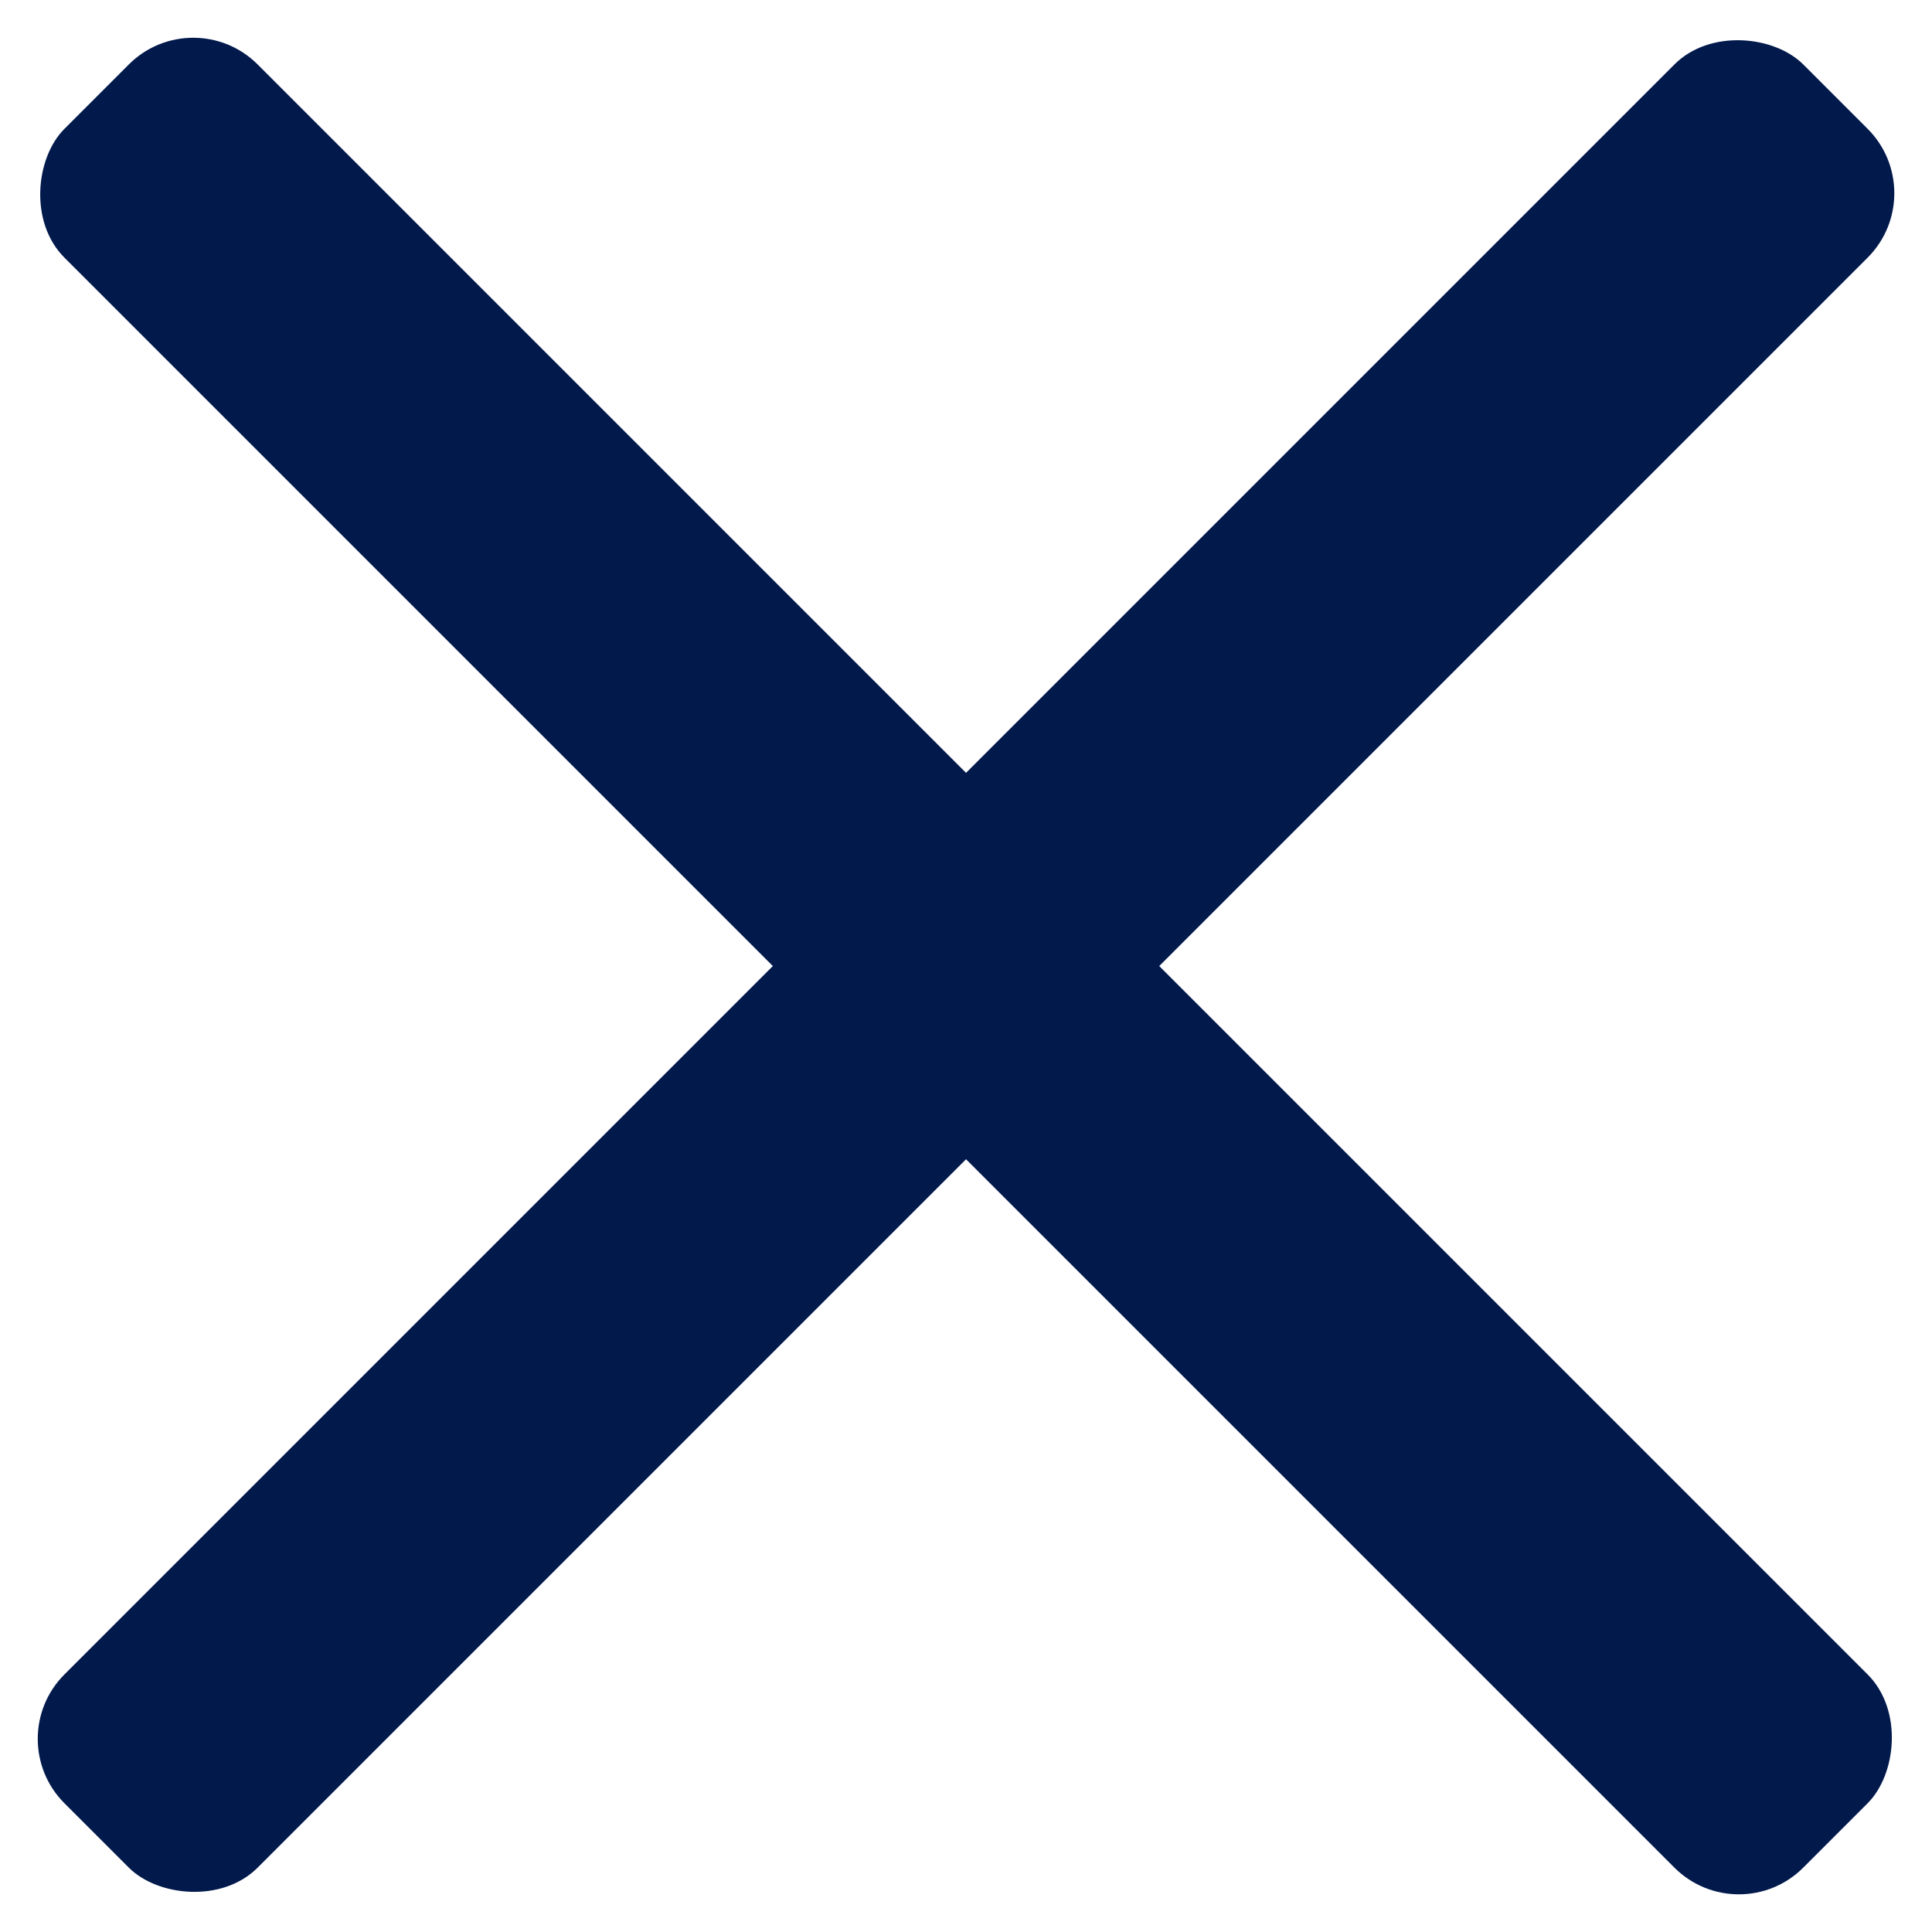 <svg xmlns="http://www.w3.org/2000/svg" width="21.213" height="21.213" viewBox="0 0 21.213 21.213">
  <g id="Group_5934" data-name="Group 5934" transform="translate(-199.051 -259.155) rotate(45)">
    <rect id="Rectangle_2432" data-name="Rectangle 2432" width="27" height="3" rx="1" transform="translate(325.501 41)" fill="#02194c"/>
    <rect id="Rectangle_2589" data-name="Rectangle 2589" width="27" height="3" rx="1" transform="translate(340.501 29) rotate(90)" fill="#02194c"/>
  </g>
</svg>
